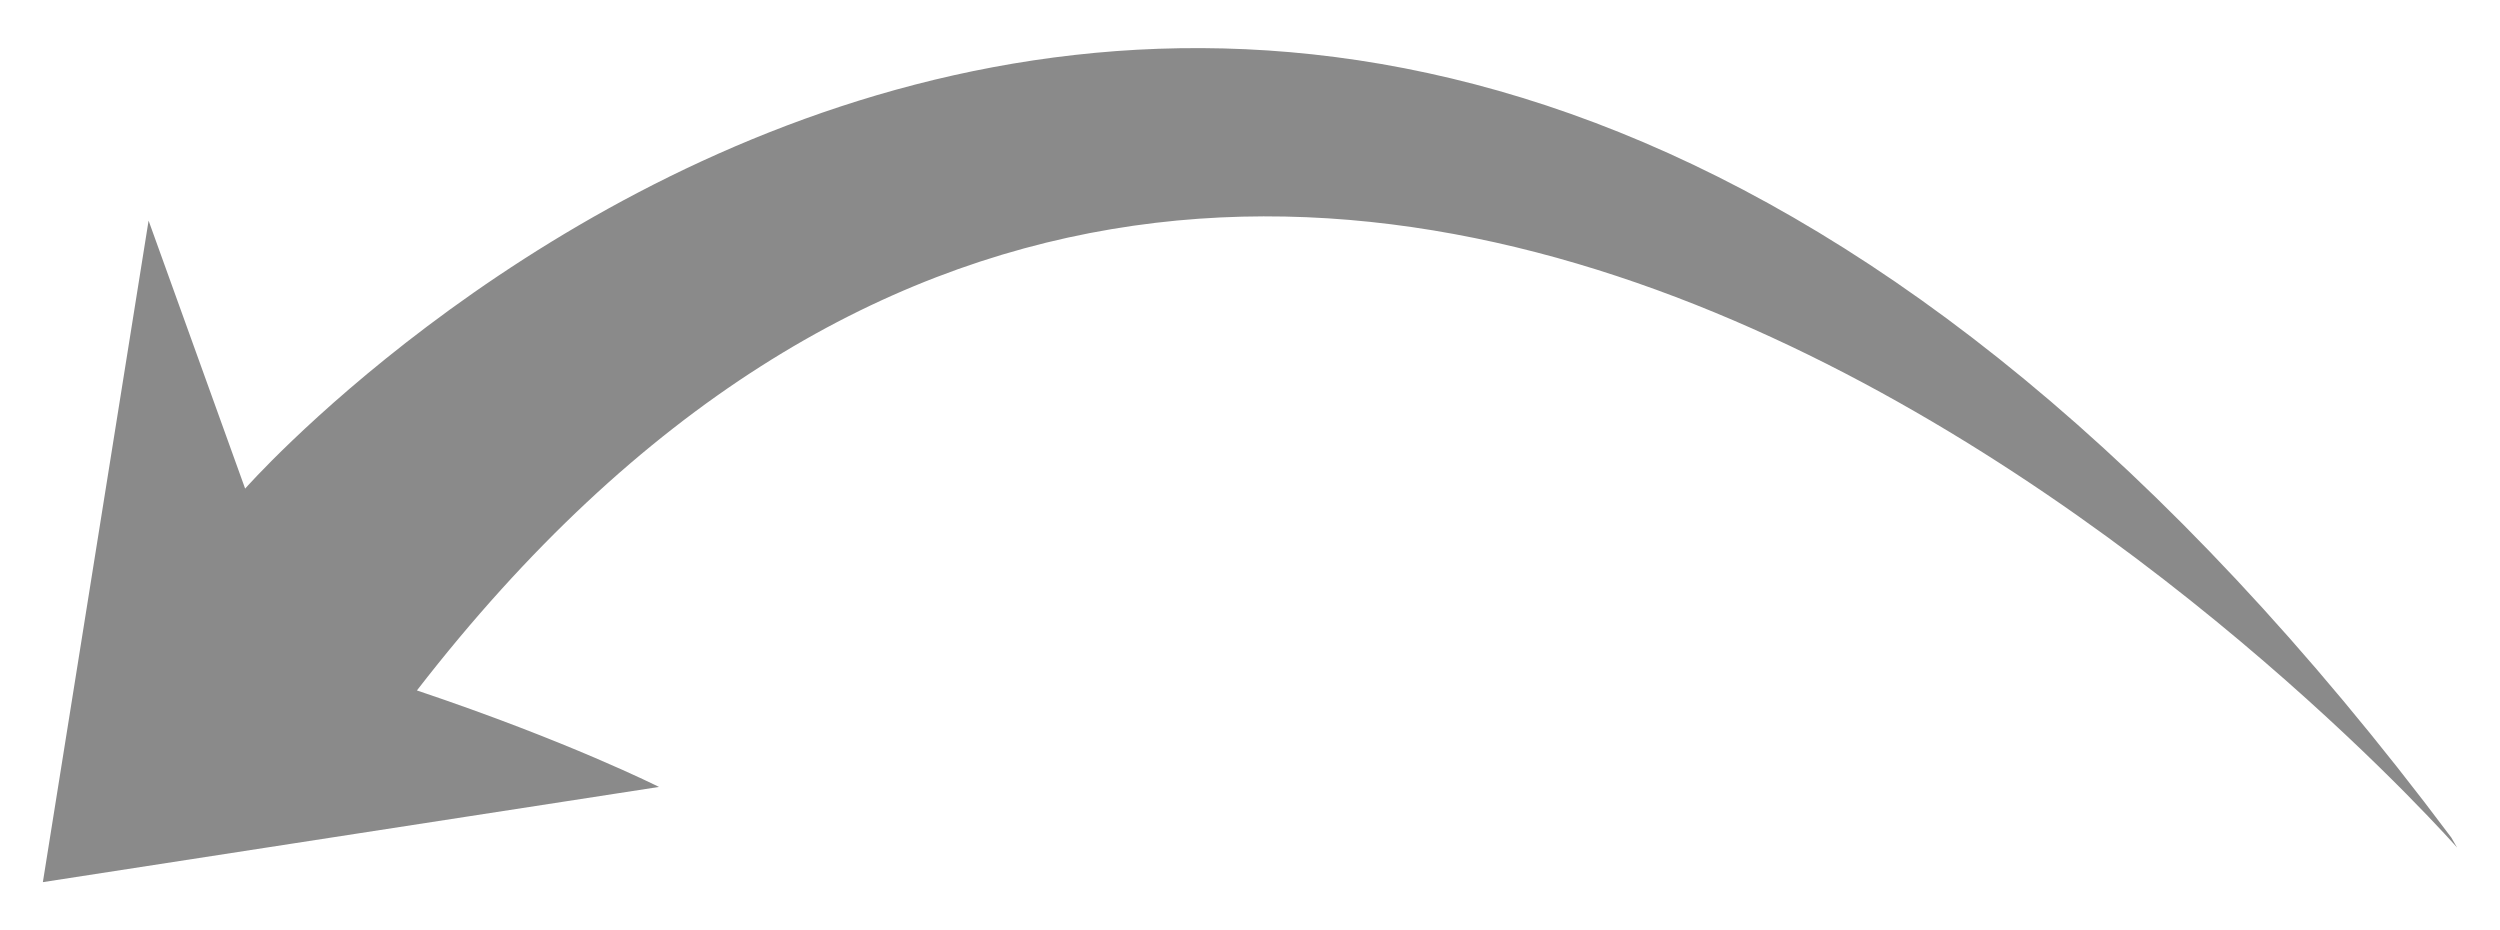 <?xml version="1.0" encoding="utf-8"?>
<!-- Generator: Adobe Illustrator 12.0.1, SVG Export Plug-In . SVG Version: 6.00 Build 51448)  -->
<!DOCTYPE svg PUBLIC "-//W3C//DTD SVG 1.1//EN" "http://www.w3.org/Graphics/SVG/1.1/DTD/svg11.dtd">
<svg  version="1.1" id="Layer_1" xmlns="http://www.w3.org/2000/svg" xmlns:xlink="http://www.w3.org/1999/xlink" width="129" height="48" viewBox="0 0 129 48"
	 overflow="visible" enable-background="new 0 0 129 48" xml:space="preserve">
<path fill="#8A8A8A" d="M126.487,43.218C66.888-36.382,12.649,25.212,12.649,25.212L7.667,11.384L2.212,45.518l31.792-4.912
	c0,0-4.645-2.344-12.491-4.979c45.987-59.428,105.274,8.109,105.274,8.109S126.787,43.736,126.487,43.218z"/>
</svg>
